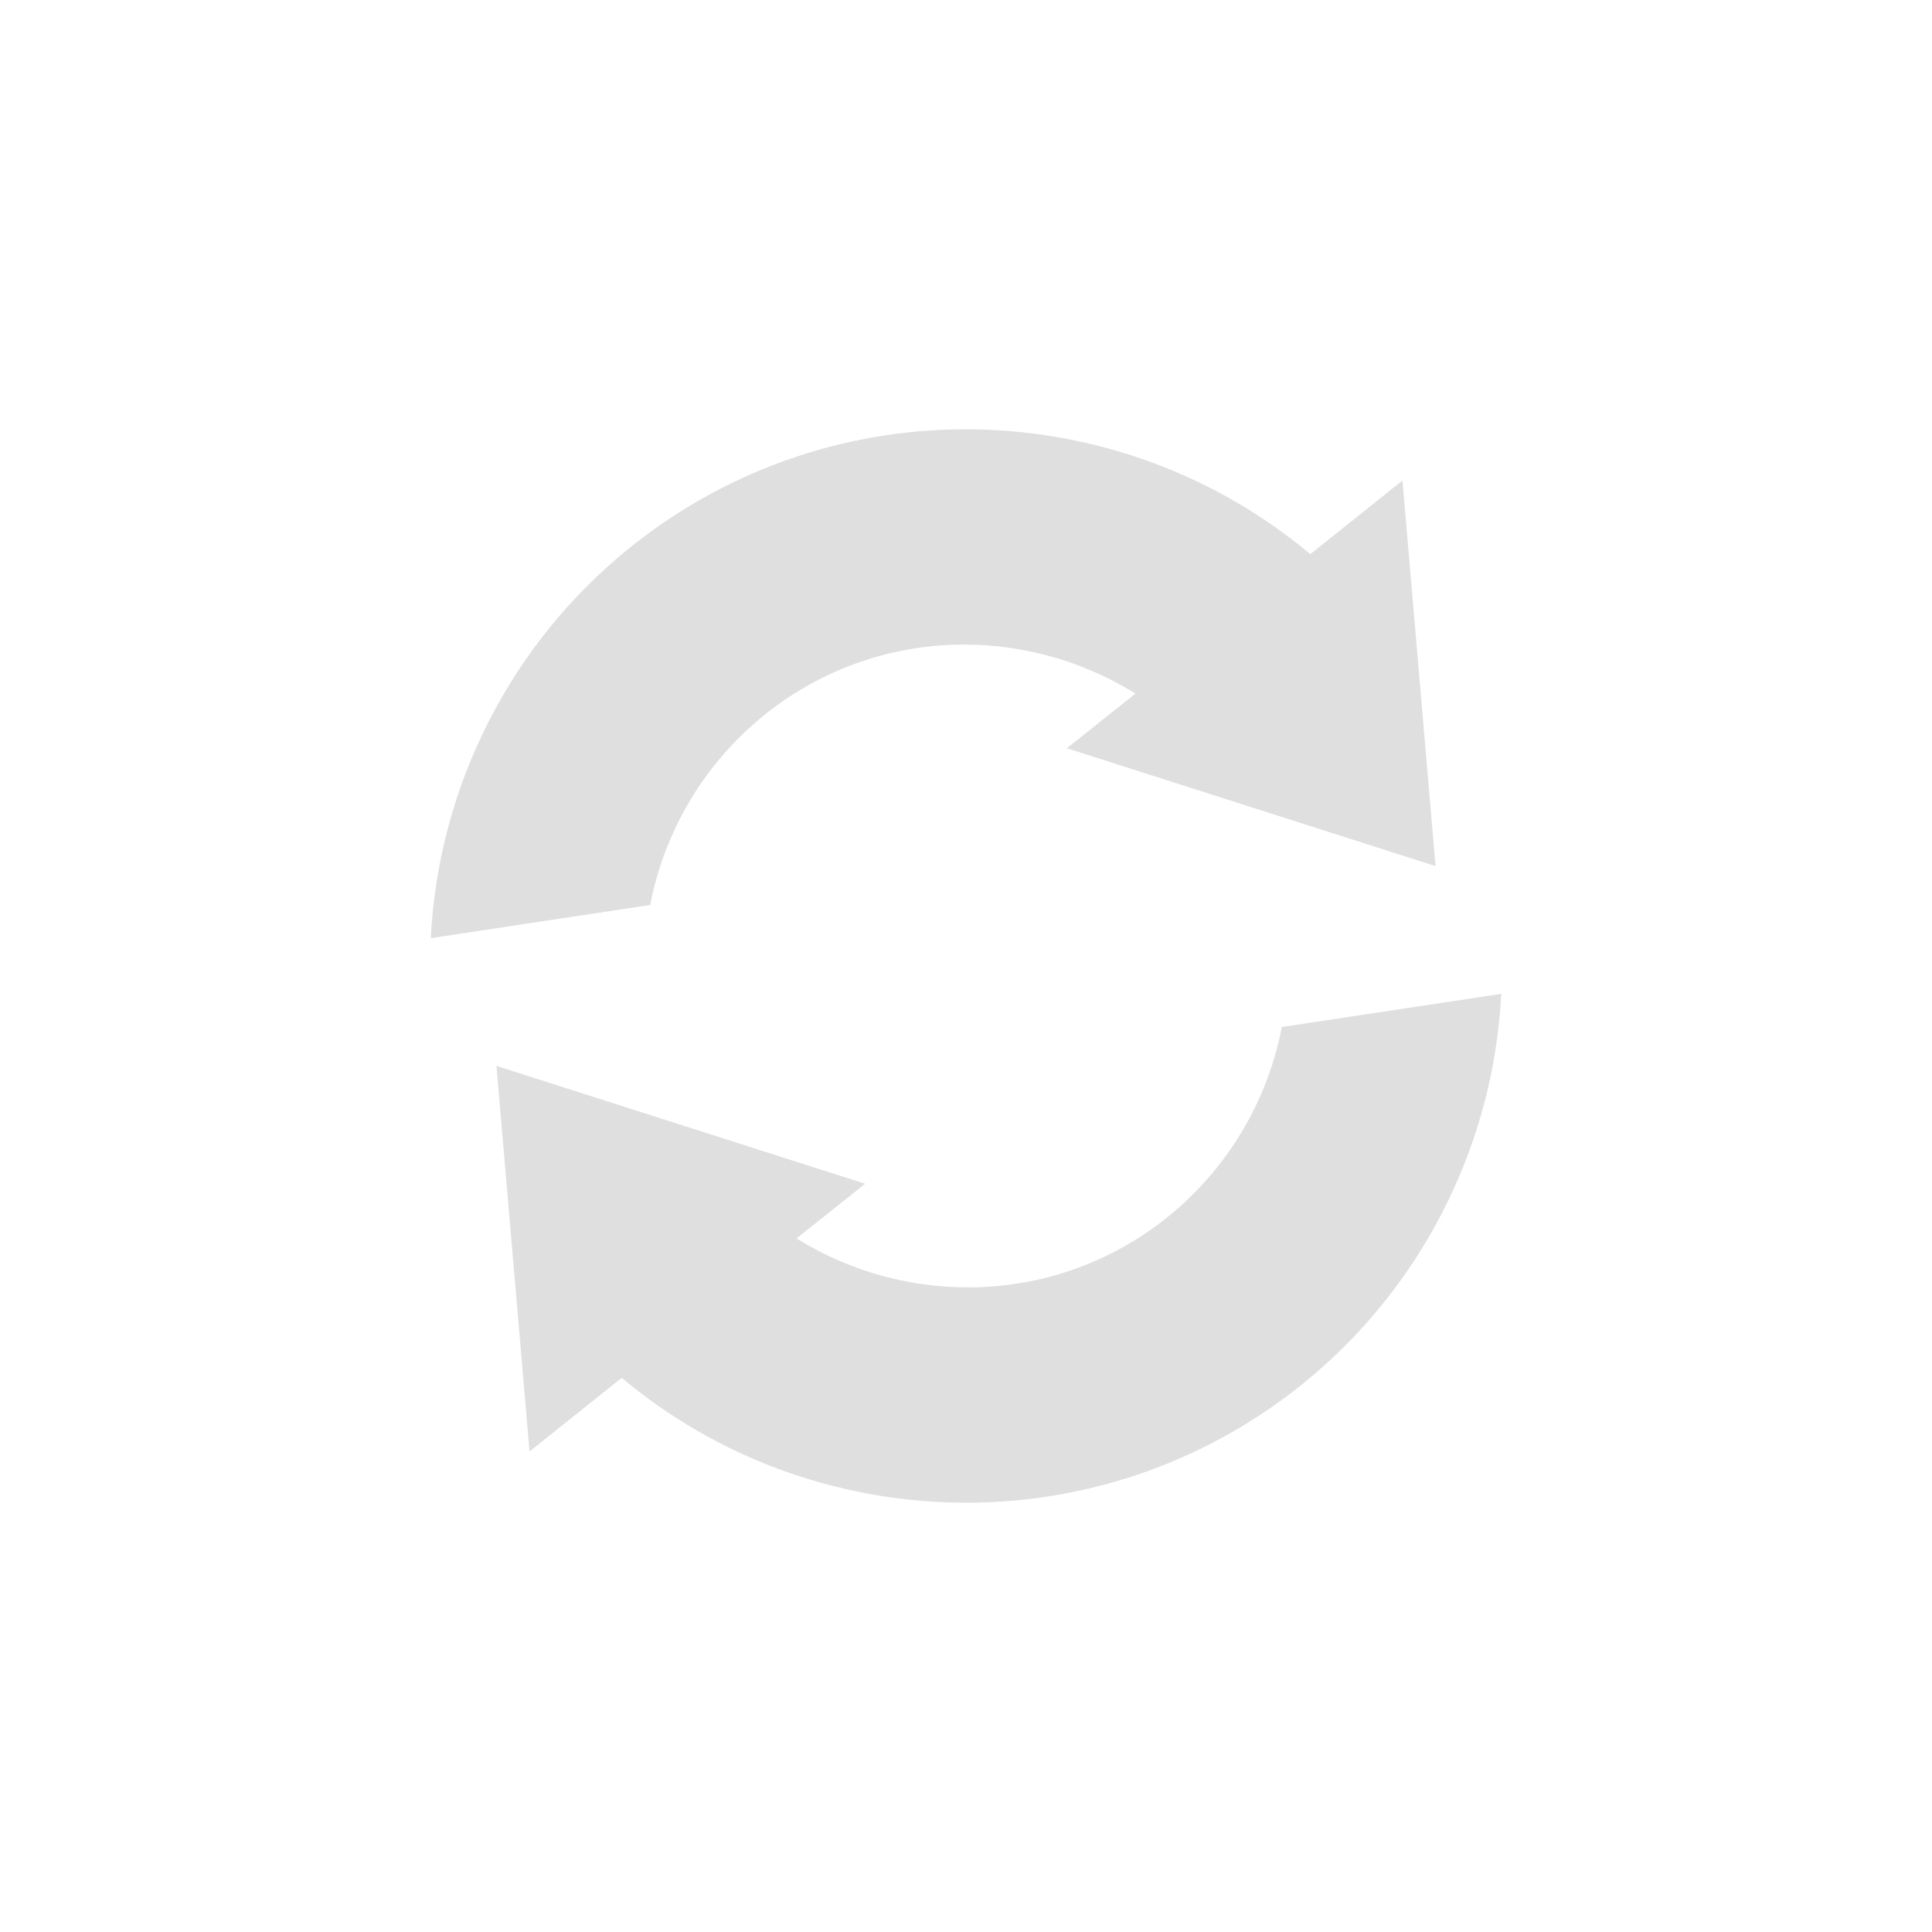 <svg xmlns="http://www.w3.org/2000/svg" width="100%" height="100%" viewBox="-4 -4 24 24">
 <defs>
  <style id="current-color-scheme" type="text/css">
   .ColorScheme-Text { color:#dfdfdf; } .ColorScheme-Highlight { color:#4285f4; } .ColorScheme-NeutralText { color:#ff9800; } .ColorScheme-PositiveText { color:#4caf50; } .ColorScheme-NegativeText { color:#f44336; }
  </style>
 </defs>
 <path style="fill:currentColor" class="ColorScheme-Text" d="m12.158 13.211c-2.522 2.012-6.054 1.9-8.435-.095l-1.145.915-.411-4.79 4.58 1.464-.852.679c1.398.869 3.239.828 4.599-.257.743-.595 1.249-1.434 1.429-2.369l2.726-.412c-.097 1.904-1.004 3.675-2.491 4.865zm1.675-6.452-4.58-1.464.852-.679c-1.398-.869-3.239-.828-4.599.257-.743.595-1.249 1.434-1.429 2.369l-2.726.412c.097-1.904 1.004-3.675 2.491-4.865 2.522-2.012 6.054-1.9 8.435.095l1.145-.915z" fill="#dfdfdf"/>
</svg>

